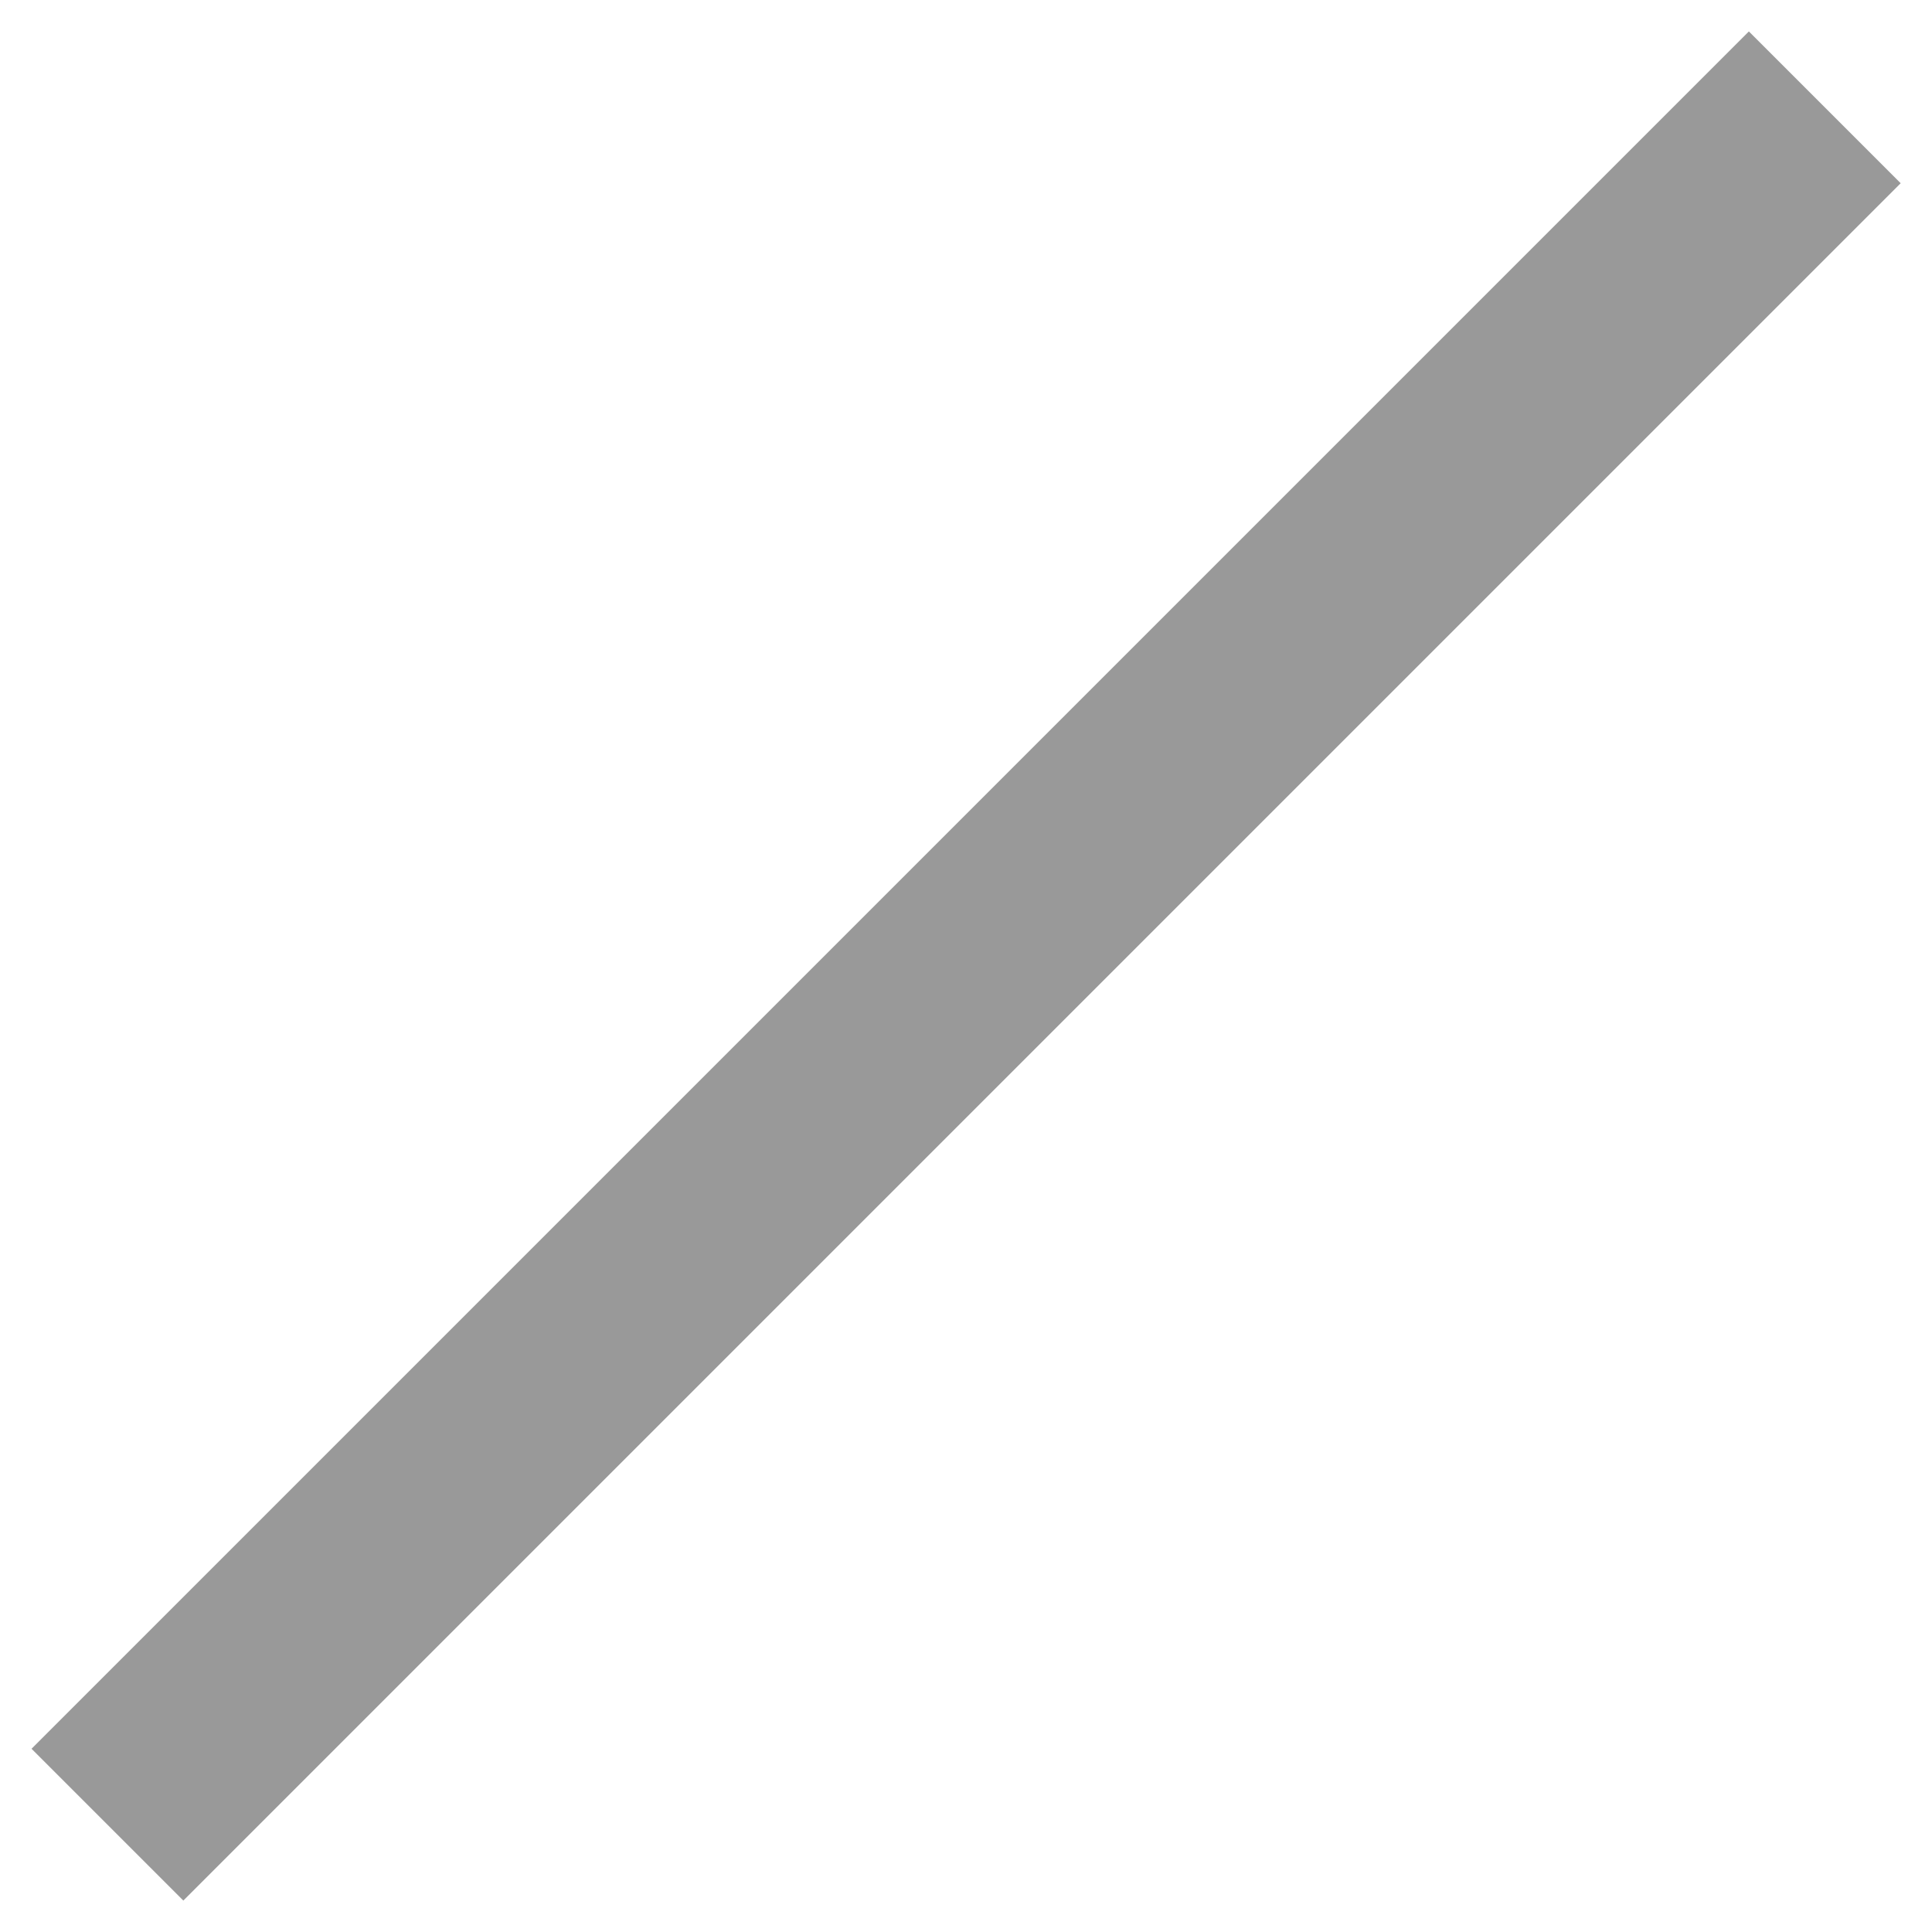 <svg xmlns="http://www.w3.org/2000/svg" width="18" height="18" viewBox="0 0 18 18"><defs><clipPath id="clip-path"><path id="長方形_71826" data-name="長方形 71826" fill="#fff" stroke="#707070" stroke-width="1" d="M931.5 766.5h18v18h-18z"/></clipPath></defs><g id="close" transform="translate(-931.5 -766.5)" clip-path="url(#clip-path)" fill="none" stroke-width="2"><g id="長方形_71743" data-name="長方形 71743" transform="translate(120 611)" stroke="#0c67a8"><rect width="1200" height="224" rx="4" stroke="none"/><rect x="1" y="1" width="1198" height="222" rx="3"/></g><path id="close-2" data-name="close" d="M-19313.2-18048.42l16-16" transform="translate(20245.701 18831.92)" stroke="#999"/></g></svg>